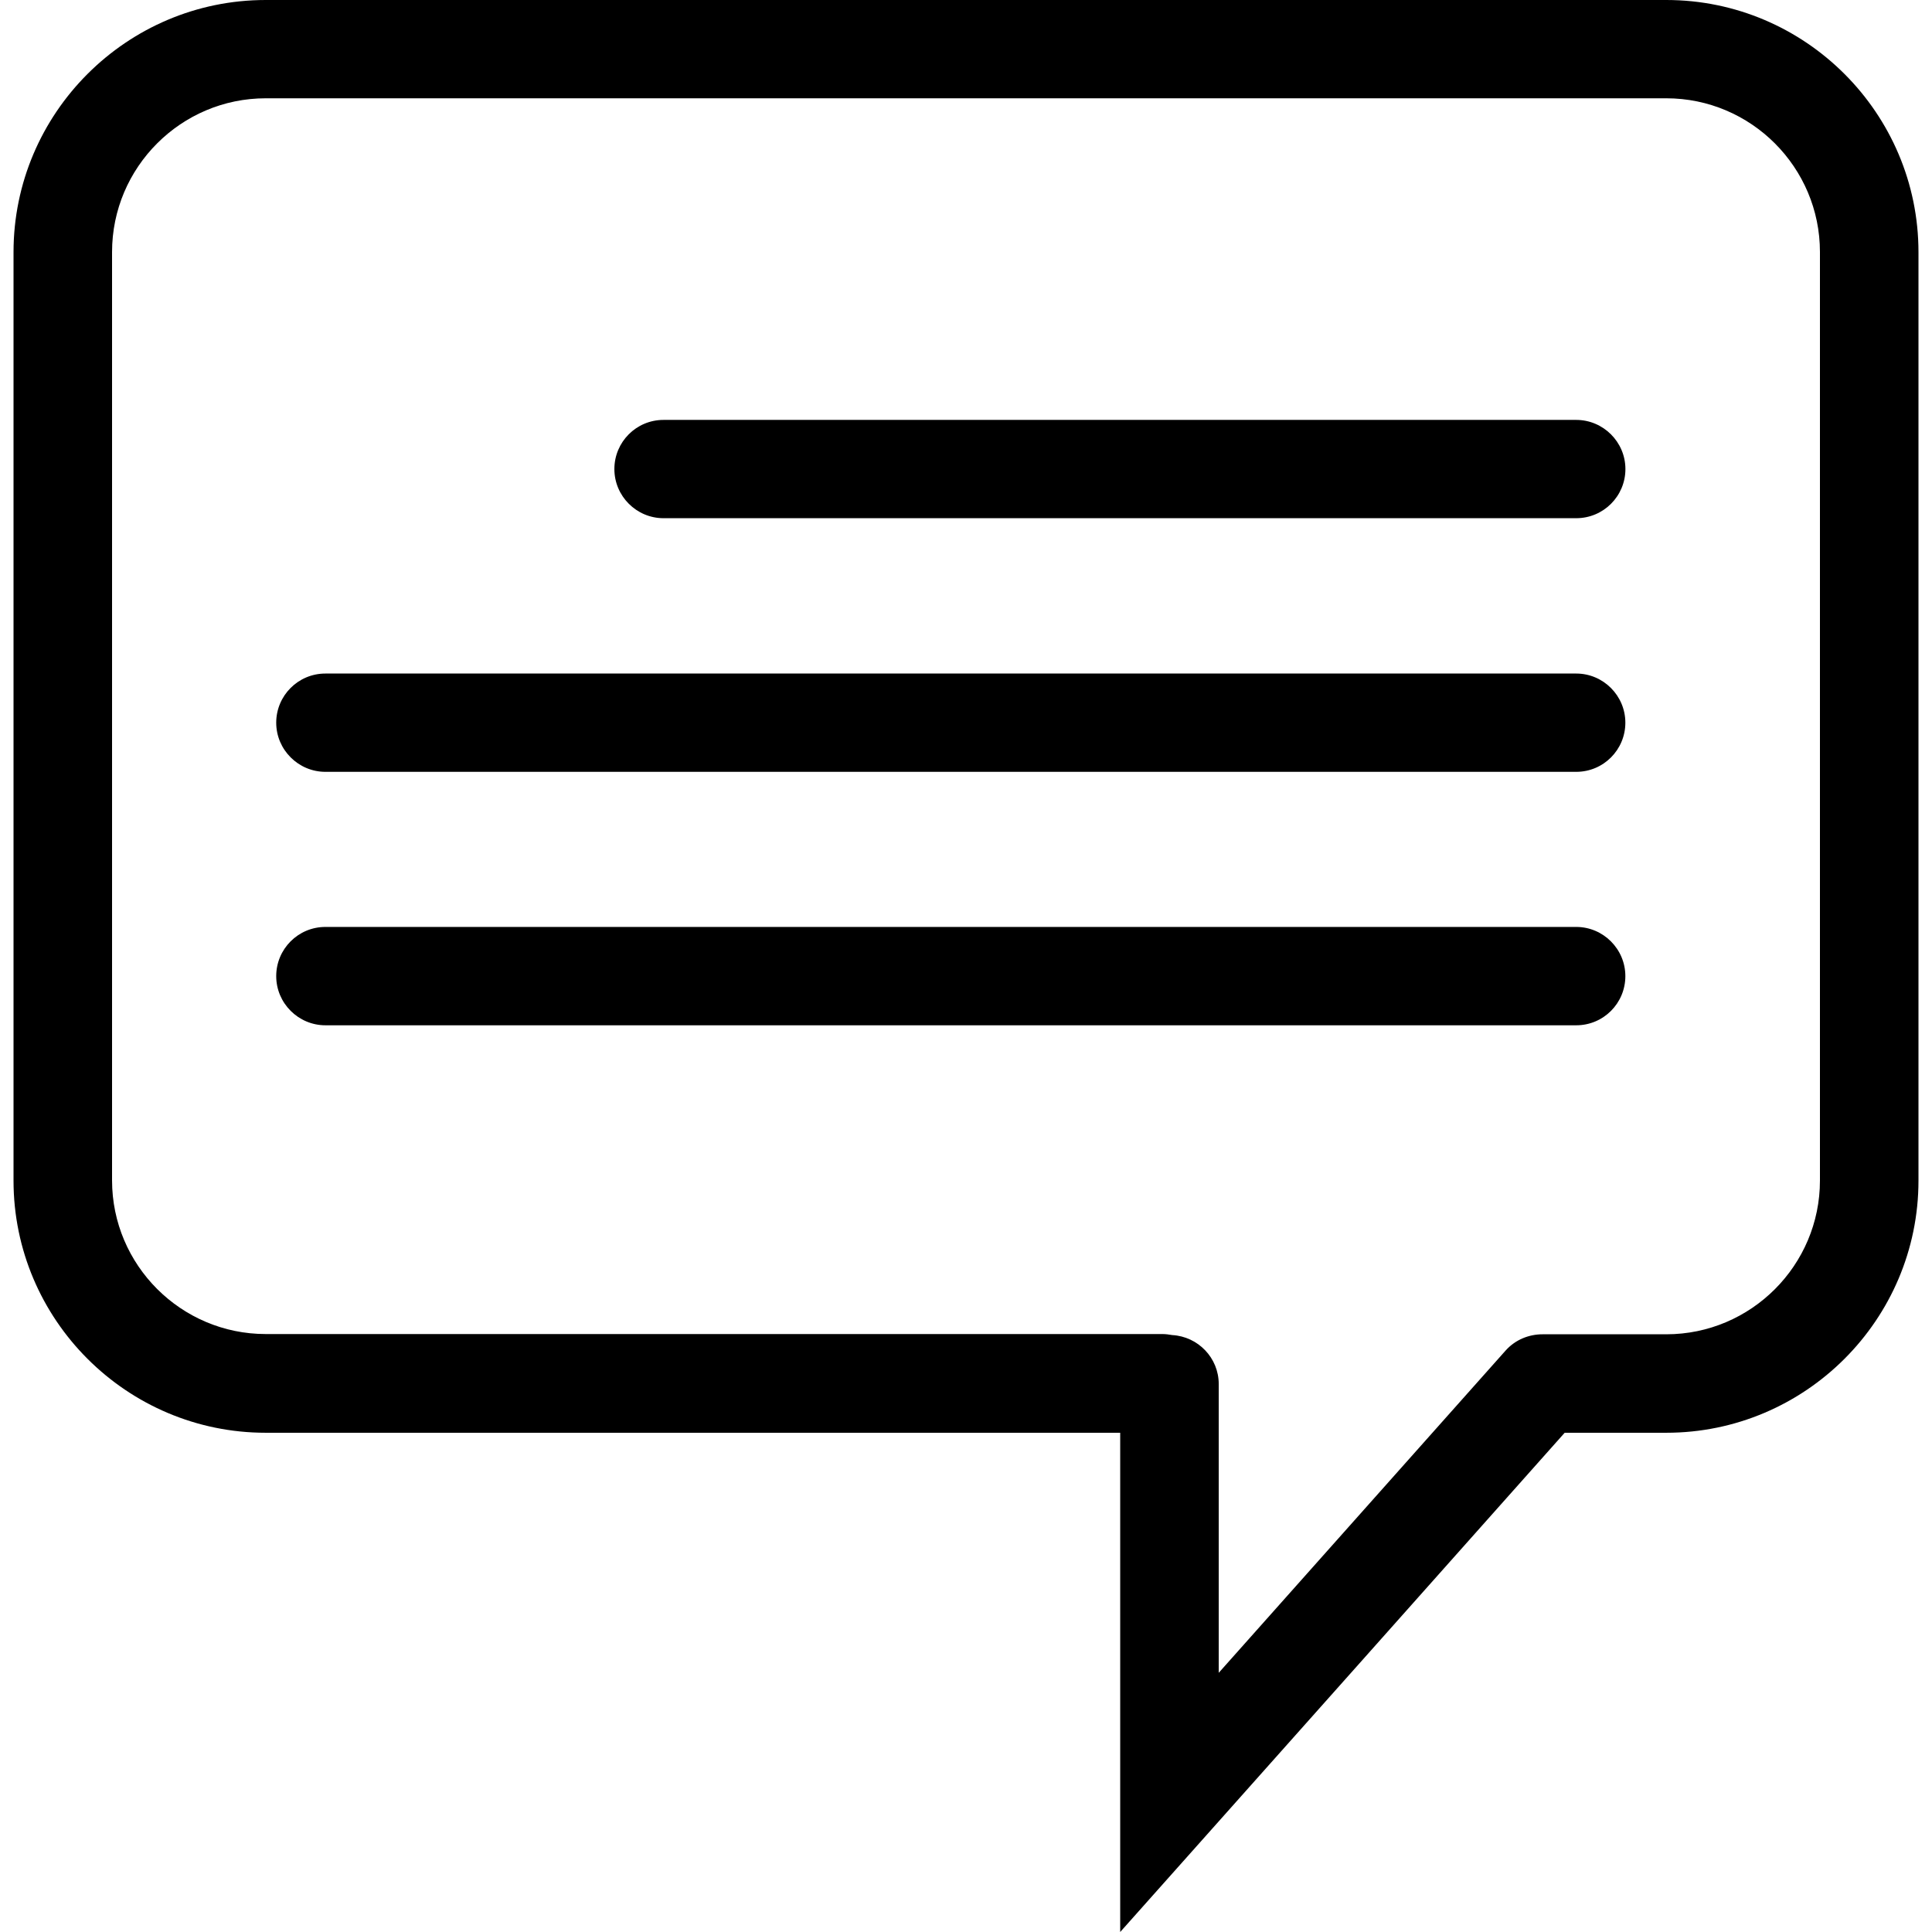 <svg width="32" height="32" viewBox="0 0 32 32" fill="none" xmlns="http://www.w3.org/2000/svg">
<path d="M27.599 0H4.401C2.099 0 0.224 1.875 0.224 4.177V19.554C0.224 21.857 2.099 23.731 4.401 23.731H18.554V32L19.98 30.399C19.98 30.399 24.773 25.018 25.916 23.731H27.599C29.901 23.731 31.776 21.857 31.776 19.554V4.177C31.776 1.875 29.901 0 27.599 0ZM30.144 19.554C30.144 20.957 29.002 22.1 27.599 22.1H25.584C25.584 22.1 25.563 22.1 25.55 22.1C25.324 22.1 25.098 22.189 24.937 22.37C24.907 22.404 21.999 25.671 20.186 27.707V22.924C20.186 22.49 19.843 22.137 19.416 22.113C19.361 22.103 19.306 22.096 19.248 22.096H4.401C2.999 22.096 1.856 20.954 1.856 19.551V4.174C1.856 2.771 2.999 1.628 4.401 1.628H27.599C29.002 1.628 30.144 2.771 30.144 4.174V19.551V19.554Z" fill="black"/>
<path d="M26.107 11.156H5.39C4.938 11.156 4.575 11.522 4.575 11.97C4.575 12.418 4.942 12.784 5.39 12.784H26.107C26.559 12.784 26.921 12.418 26.921 11.97C26.921 11.522 26.555 11.156 26.107 11.156Z" fill="black"/>
<path d="M26.107 6.955H10.99C10.538 6.955 10.176 7.321 10.176 7.769C10.176 8.217 10.542 8.583 10.99 8.583H26.107C26.559 8.583 26.922 8.217 26.922 7.769C26.922 7.321 26.555 6.955 26.107 6.955Z" fill="black"/>
<path d="M26.107 15.353H5.39C4.938 15.353 4.575 15.719 4.575 16.168C4.575 16.616 4.942 16.982 5.39 16.982H26.107C26.559 16.982 26.921 16.616 26.921 16.168C26.921 15.719 26.555 15.353 26.107 15.353Z" fill="black"/>
</svg>

